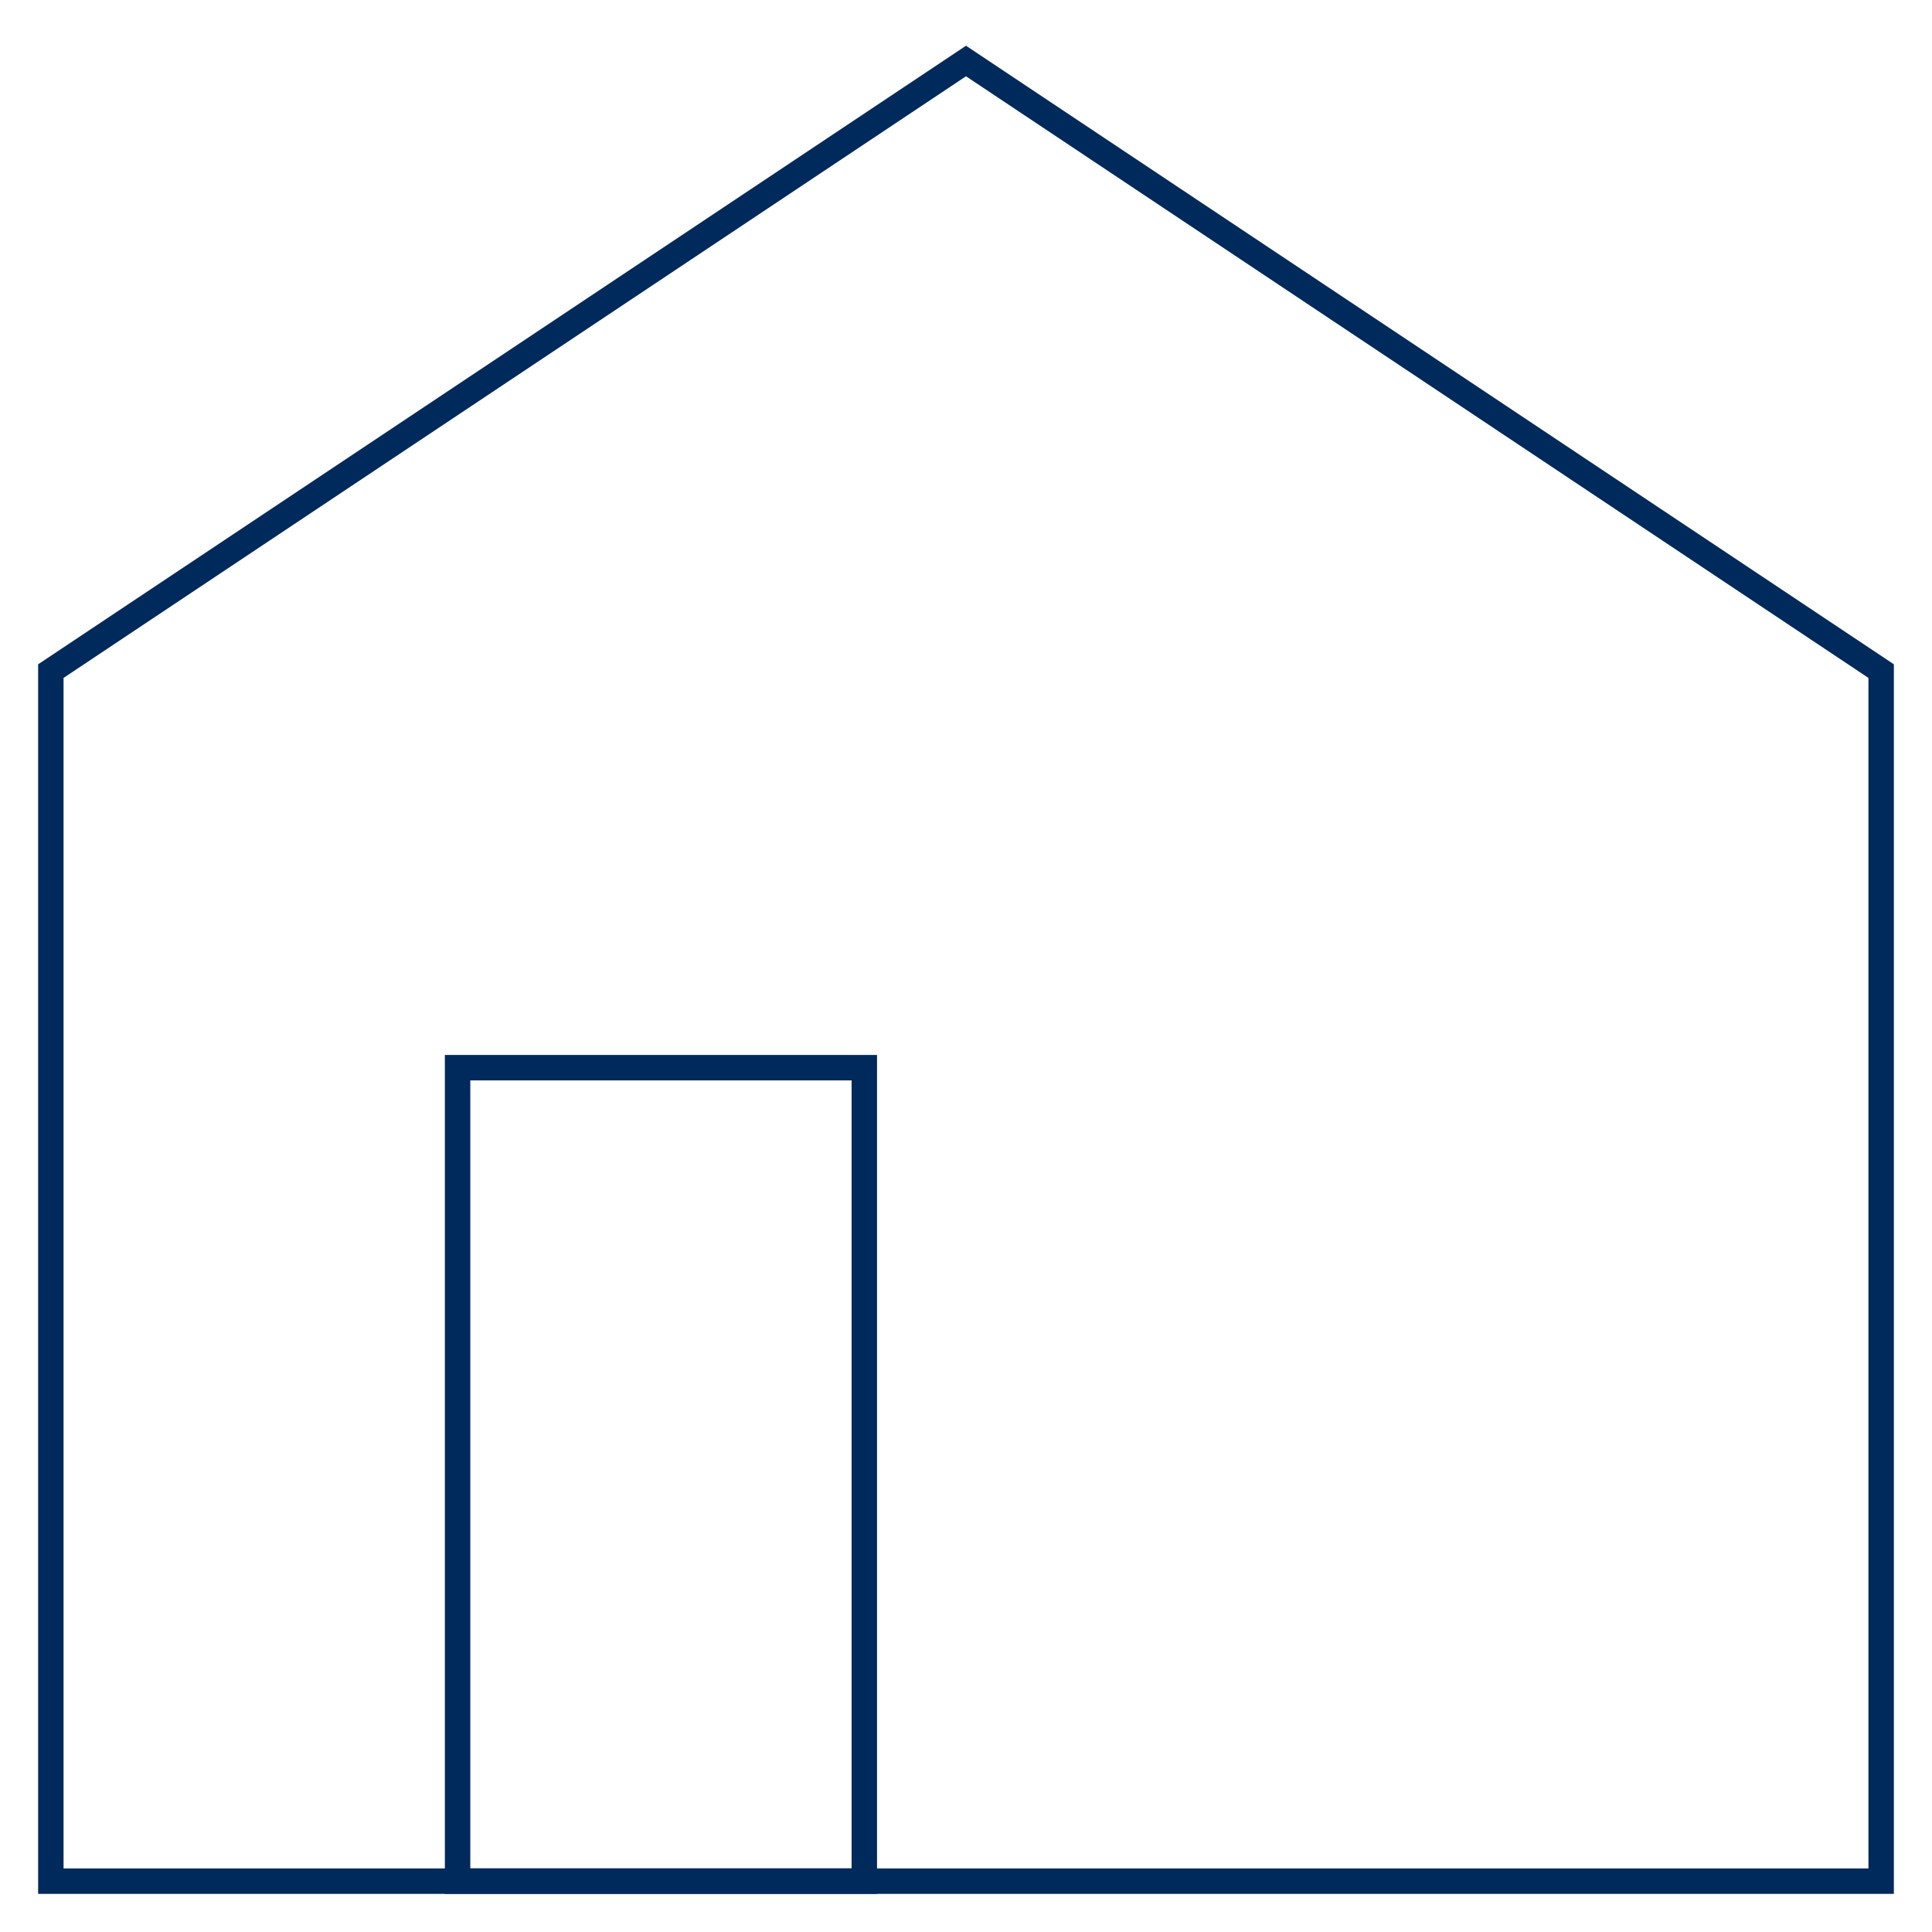 <svg id="Layer_1" data-name="Layer 1" xmlns="http://www.w3.org/2000/svg" viewBox="0 0 19 19"><defs><style>.cls-1{fill:none;stroke:#00295c;stroke-width:0.25px;}</style></defs><title>Artboard 1</title><g id="Frontpage"><g id="frontpage-4"><g id="Group-10"><g id="Group-9"><g id="Group-7"><rect id="Rectangle-4" class="cls-1" x="4.5" y="10.5" width="4" height="8"/><path id="Rectangle-3" class="cls-1" d="M.5,6.6l9-6,9,6V18.5H.5Z"/></g></g></g></g></g></svg>